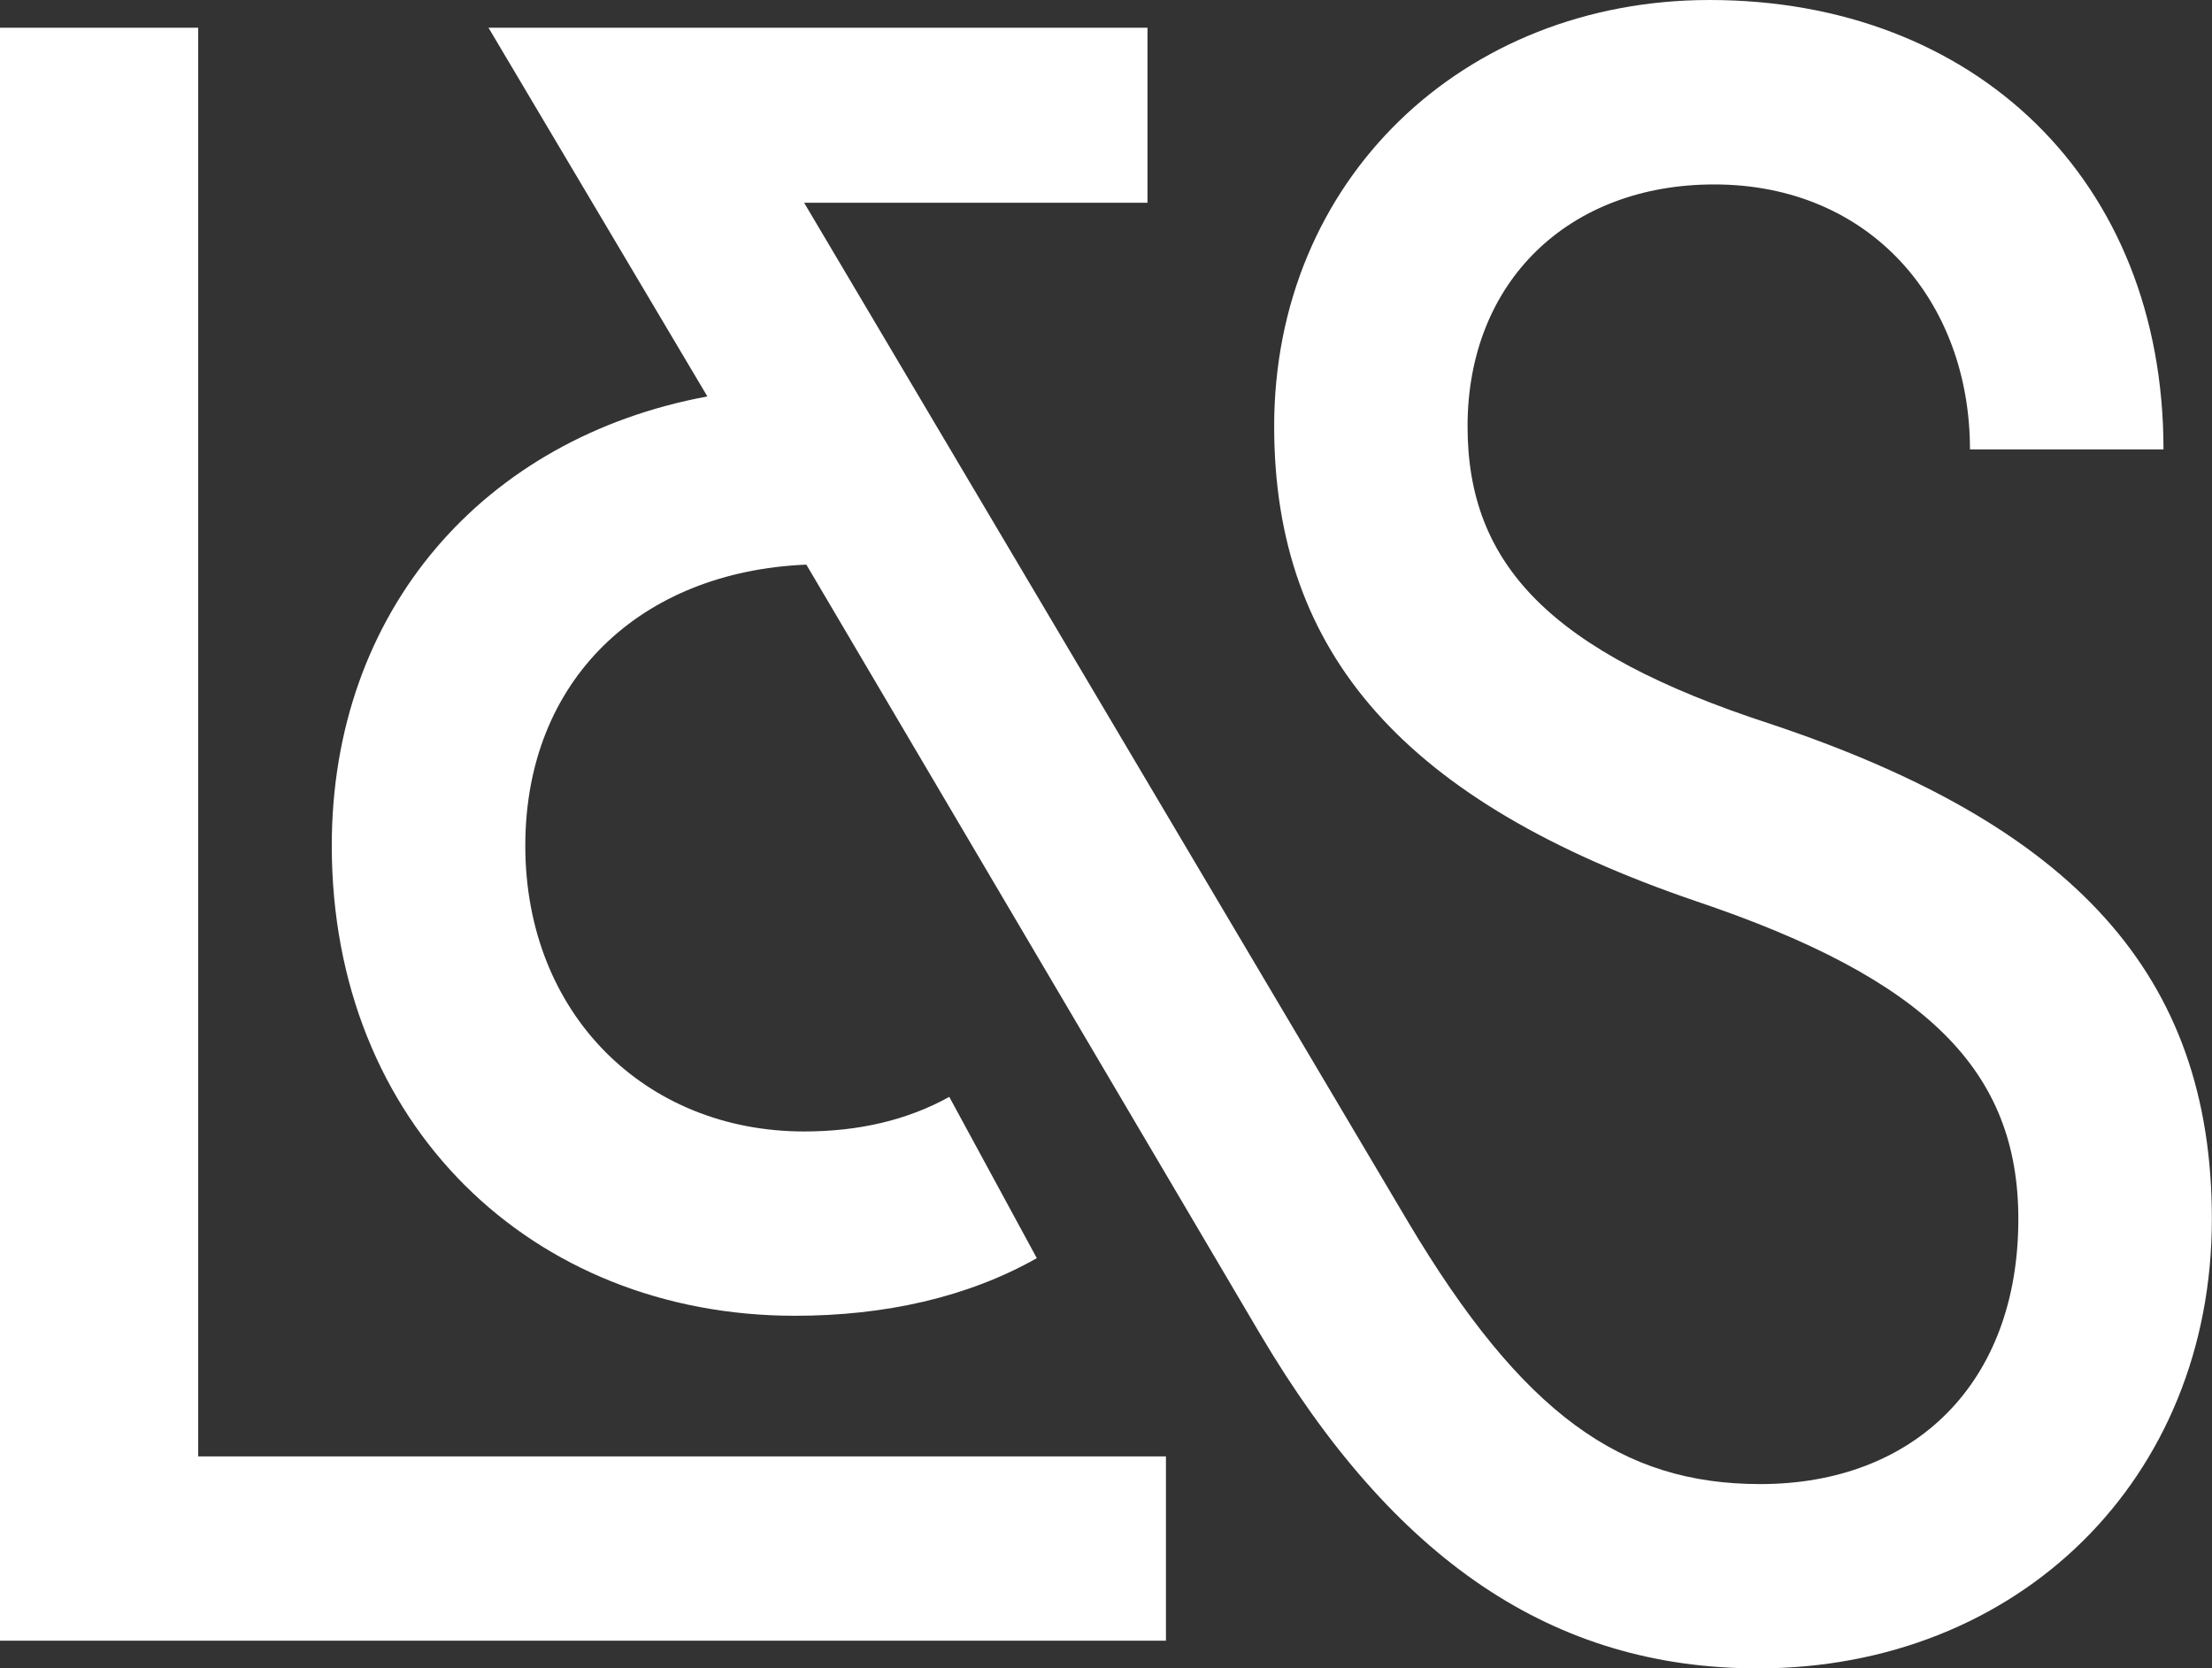 <?xml version="1.0" encoding="utf-8"?>
<!-- Generator: Adobe Illustrator 26.2.1, SVG Export Plug-In . SVG Version: 6.00 Build 0)  -->
<svg version="1.1" id="L_x26_S_Logo_Final_Artwork" xmlns="http://www.w3.org/2000/svg"
    xmlns:xlink="http://www.w3.org/1999/xlink"
    x="0px" y="0px" viewBox="0 0 170.08 128.27" style="enable-background:new 0 0 170.08 128.27;"
    xml:space="preserve">
<rect x="0" y="0" width="170.08" height="128.27" fill="#333333" stroke="none"/>
<path fill="#fff" d="M0,126.14h89.65v-14.17H15.24V2.13H0V126.14z M61.12,101.16c6.91,0,13.29-1.42,18.6-4.43l-6.73-12.4
	c-3.19,1.77-6.91,2.66-11.16,2.66c-12.22,0-21.44-9.04-21.44-21.97c0-12.76,8.86-21.08,21.61-21.61l34.9,59.17
	c10.28,17.36,22.5,25.69,38.27,25.69c20.02,0,34.9-14.53,34.9-34.55c0-18.78-10.63-30.3-34.02-38.09
	c-16.83-5.49-23.21-12.22-23.21-22.85c0-11.16,7.8-18.6,18.96-18.6c12.05,0,19.67,9.04,19.67,20.37h14.88
	c0-20.73-14.53-34.55-34.9-34.55C112.5,0,97.97,13.82,97.97,32.78c0,17.54,10.1,28.88,32.42,36.5c17.89,6.02,24.8,13.11,24.8,24.45
	c0,12.58-7.97,20.37-19.84,20.37c-10.63,0-18.25-5.31-27.11-20.2L61.83,15.59h26.4V2.13H37.56l16.83,28.35
	C37.2,33.66,25.51,46.95,25.51,65.02C25.51,86.46,40.93,101.16,61.12,101.16z"/>
</svg>
